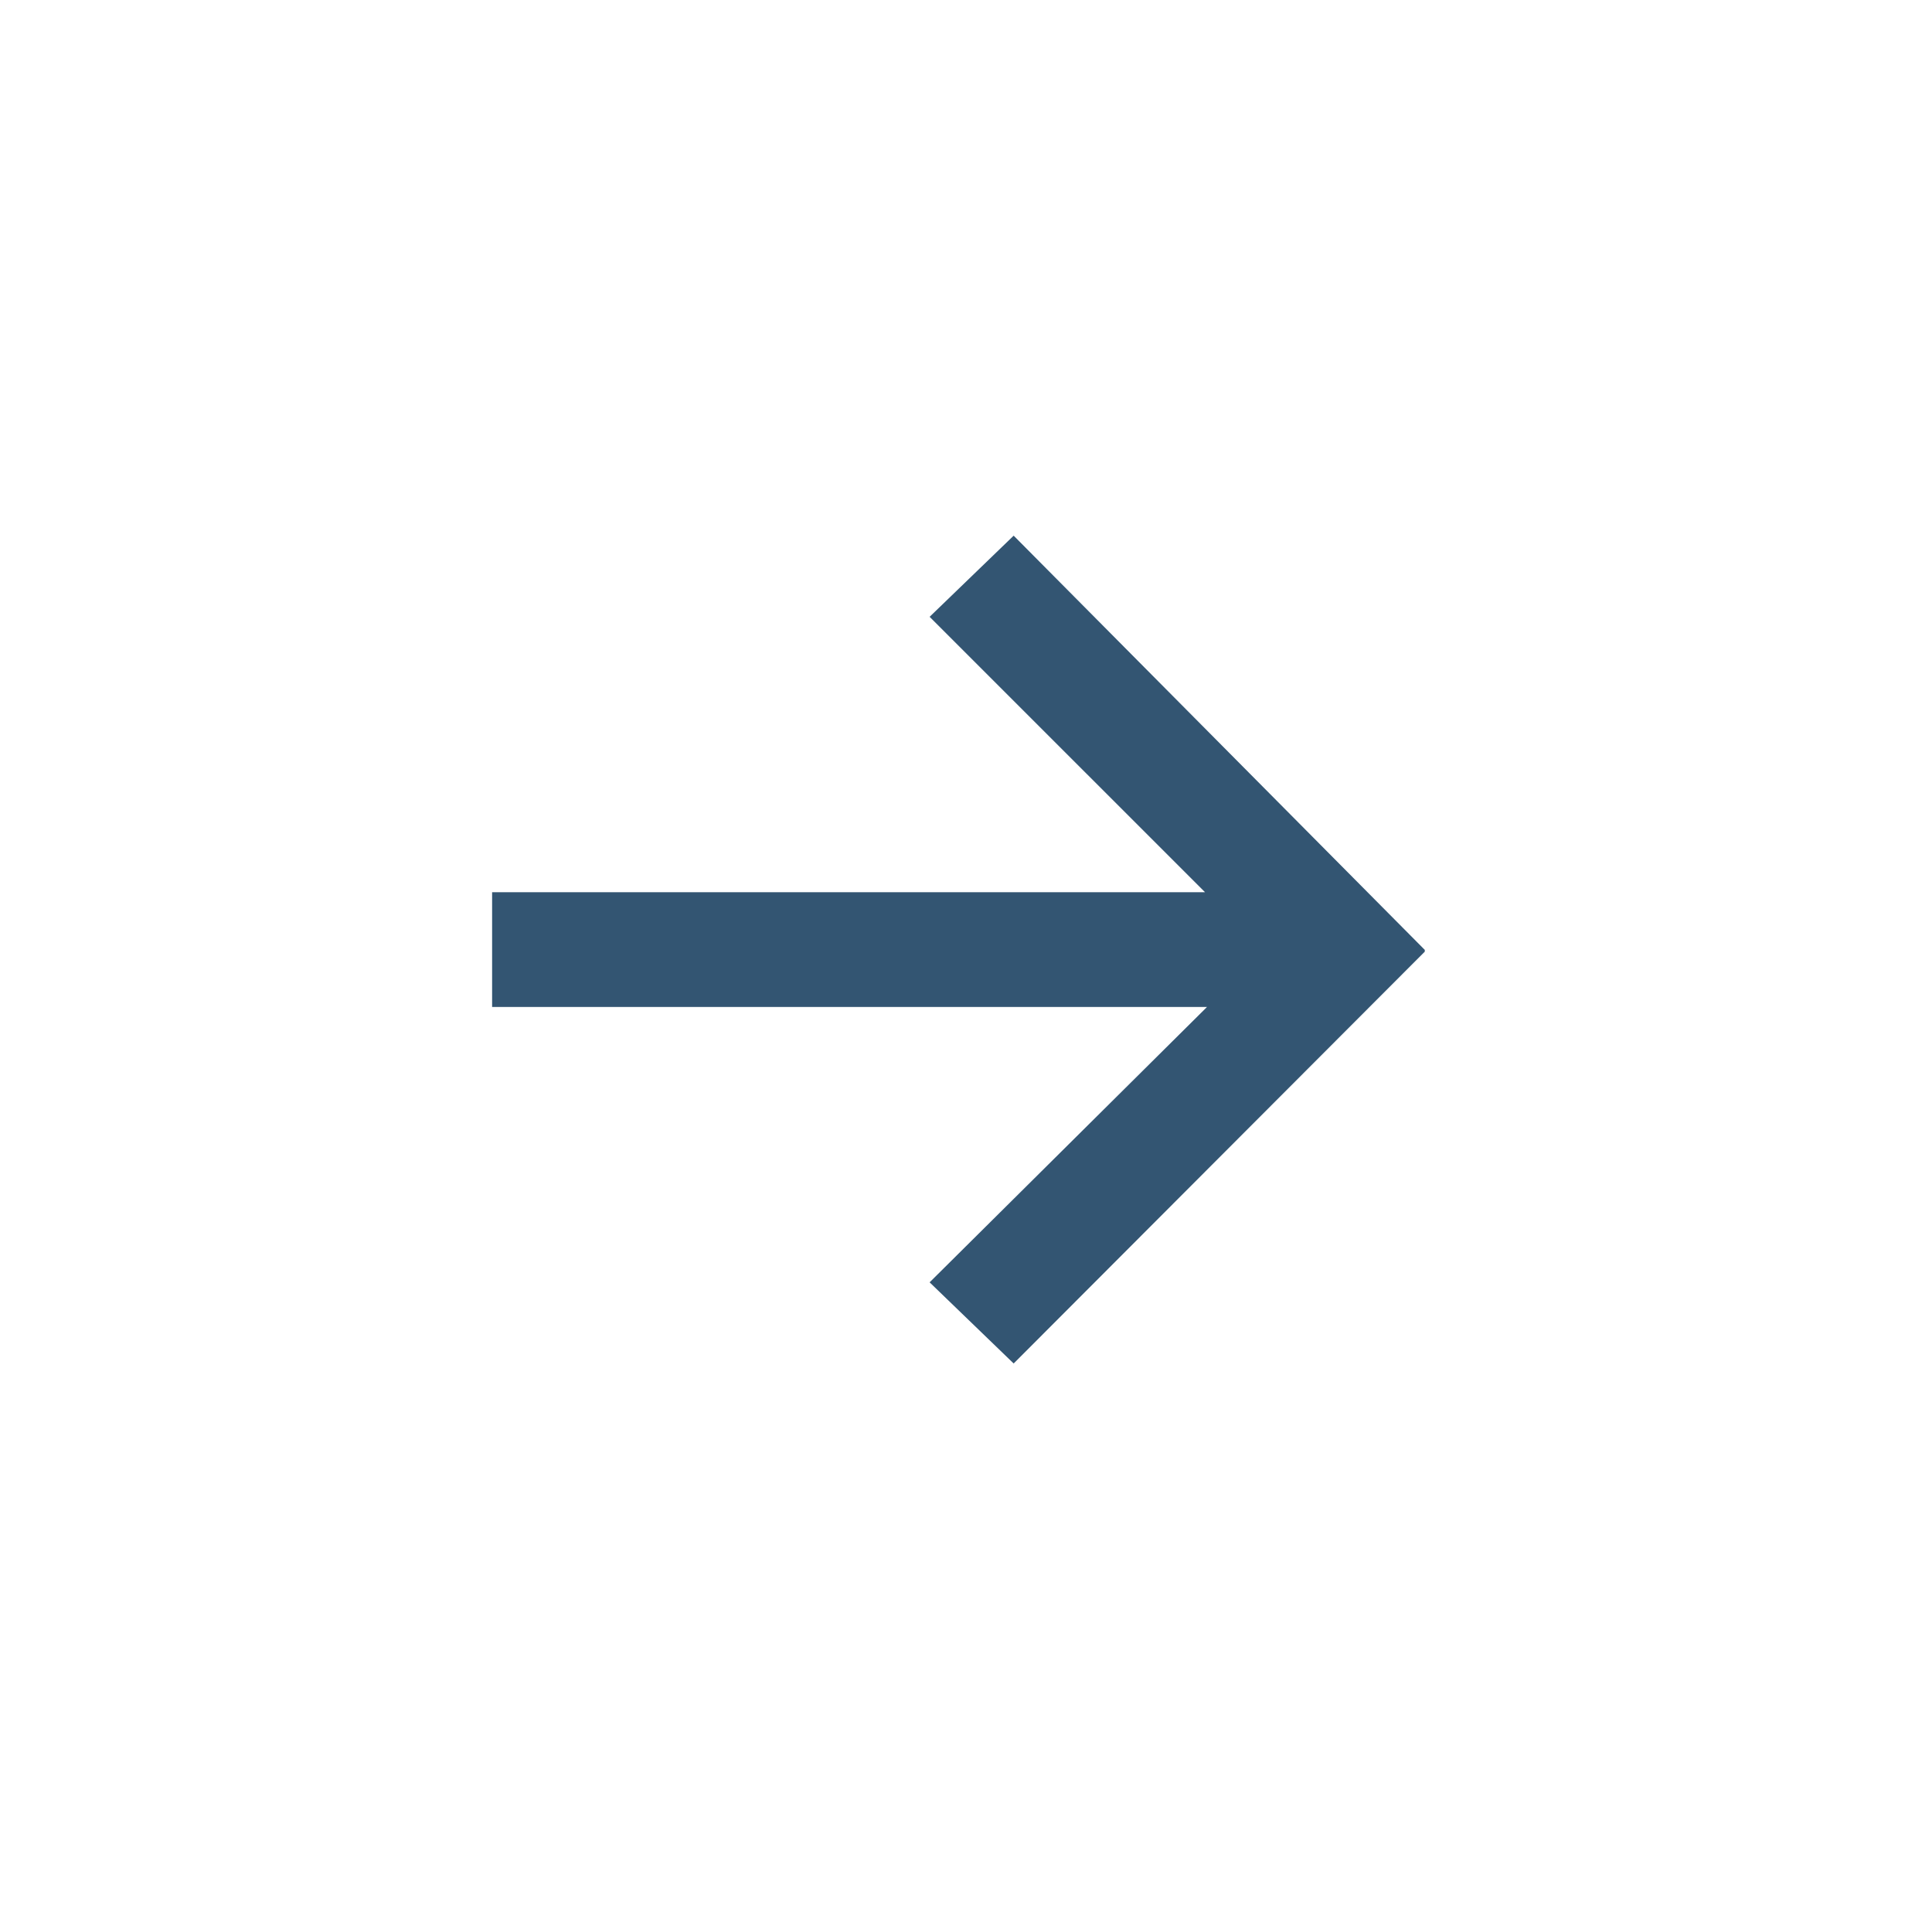 <svg xmlns="http://www.w3.org/2000/svg" xmlns:xlink="http://www.w3.org/1999/xlink" version="1.1" x="0px" y="0px" viewBox="0 0 100 99.999" enable-background="new 0 0 100 99.999" xml:space="preserve" aria-hidden="true" width="100px" height="99px" style="fill:url(#CerosGradient_id722b9b21d);"><defs><linearGradient class="cerosgradient" data-cerosgradient="true" id="CerosGradient_id722b9b21d" gradientUnits="userSpaceOnUse" x1="50%" y1="100%" x2="50%" y2="0%"><stop offset="0%" stop-color="#335572"/><stop offset="100%" stop-color="#335572"/></linearGradient><linearGradient/></defs><polygon points="74,49.668 52.492,28.001 48.098,32.243 62.495,46.638 25.224,46.638 25.224,52.638 62.6,52.638 48.098,67.032   52.492,71.274 74,49.732 73.967,49.7 " style="fill:url(#CerosGradient_id722b9b21d);"/></svg>